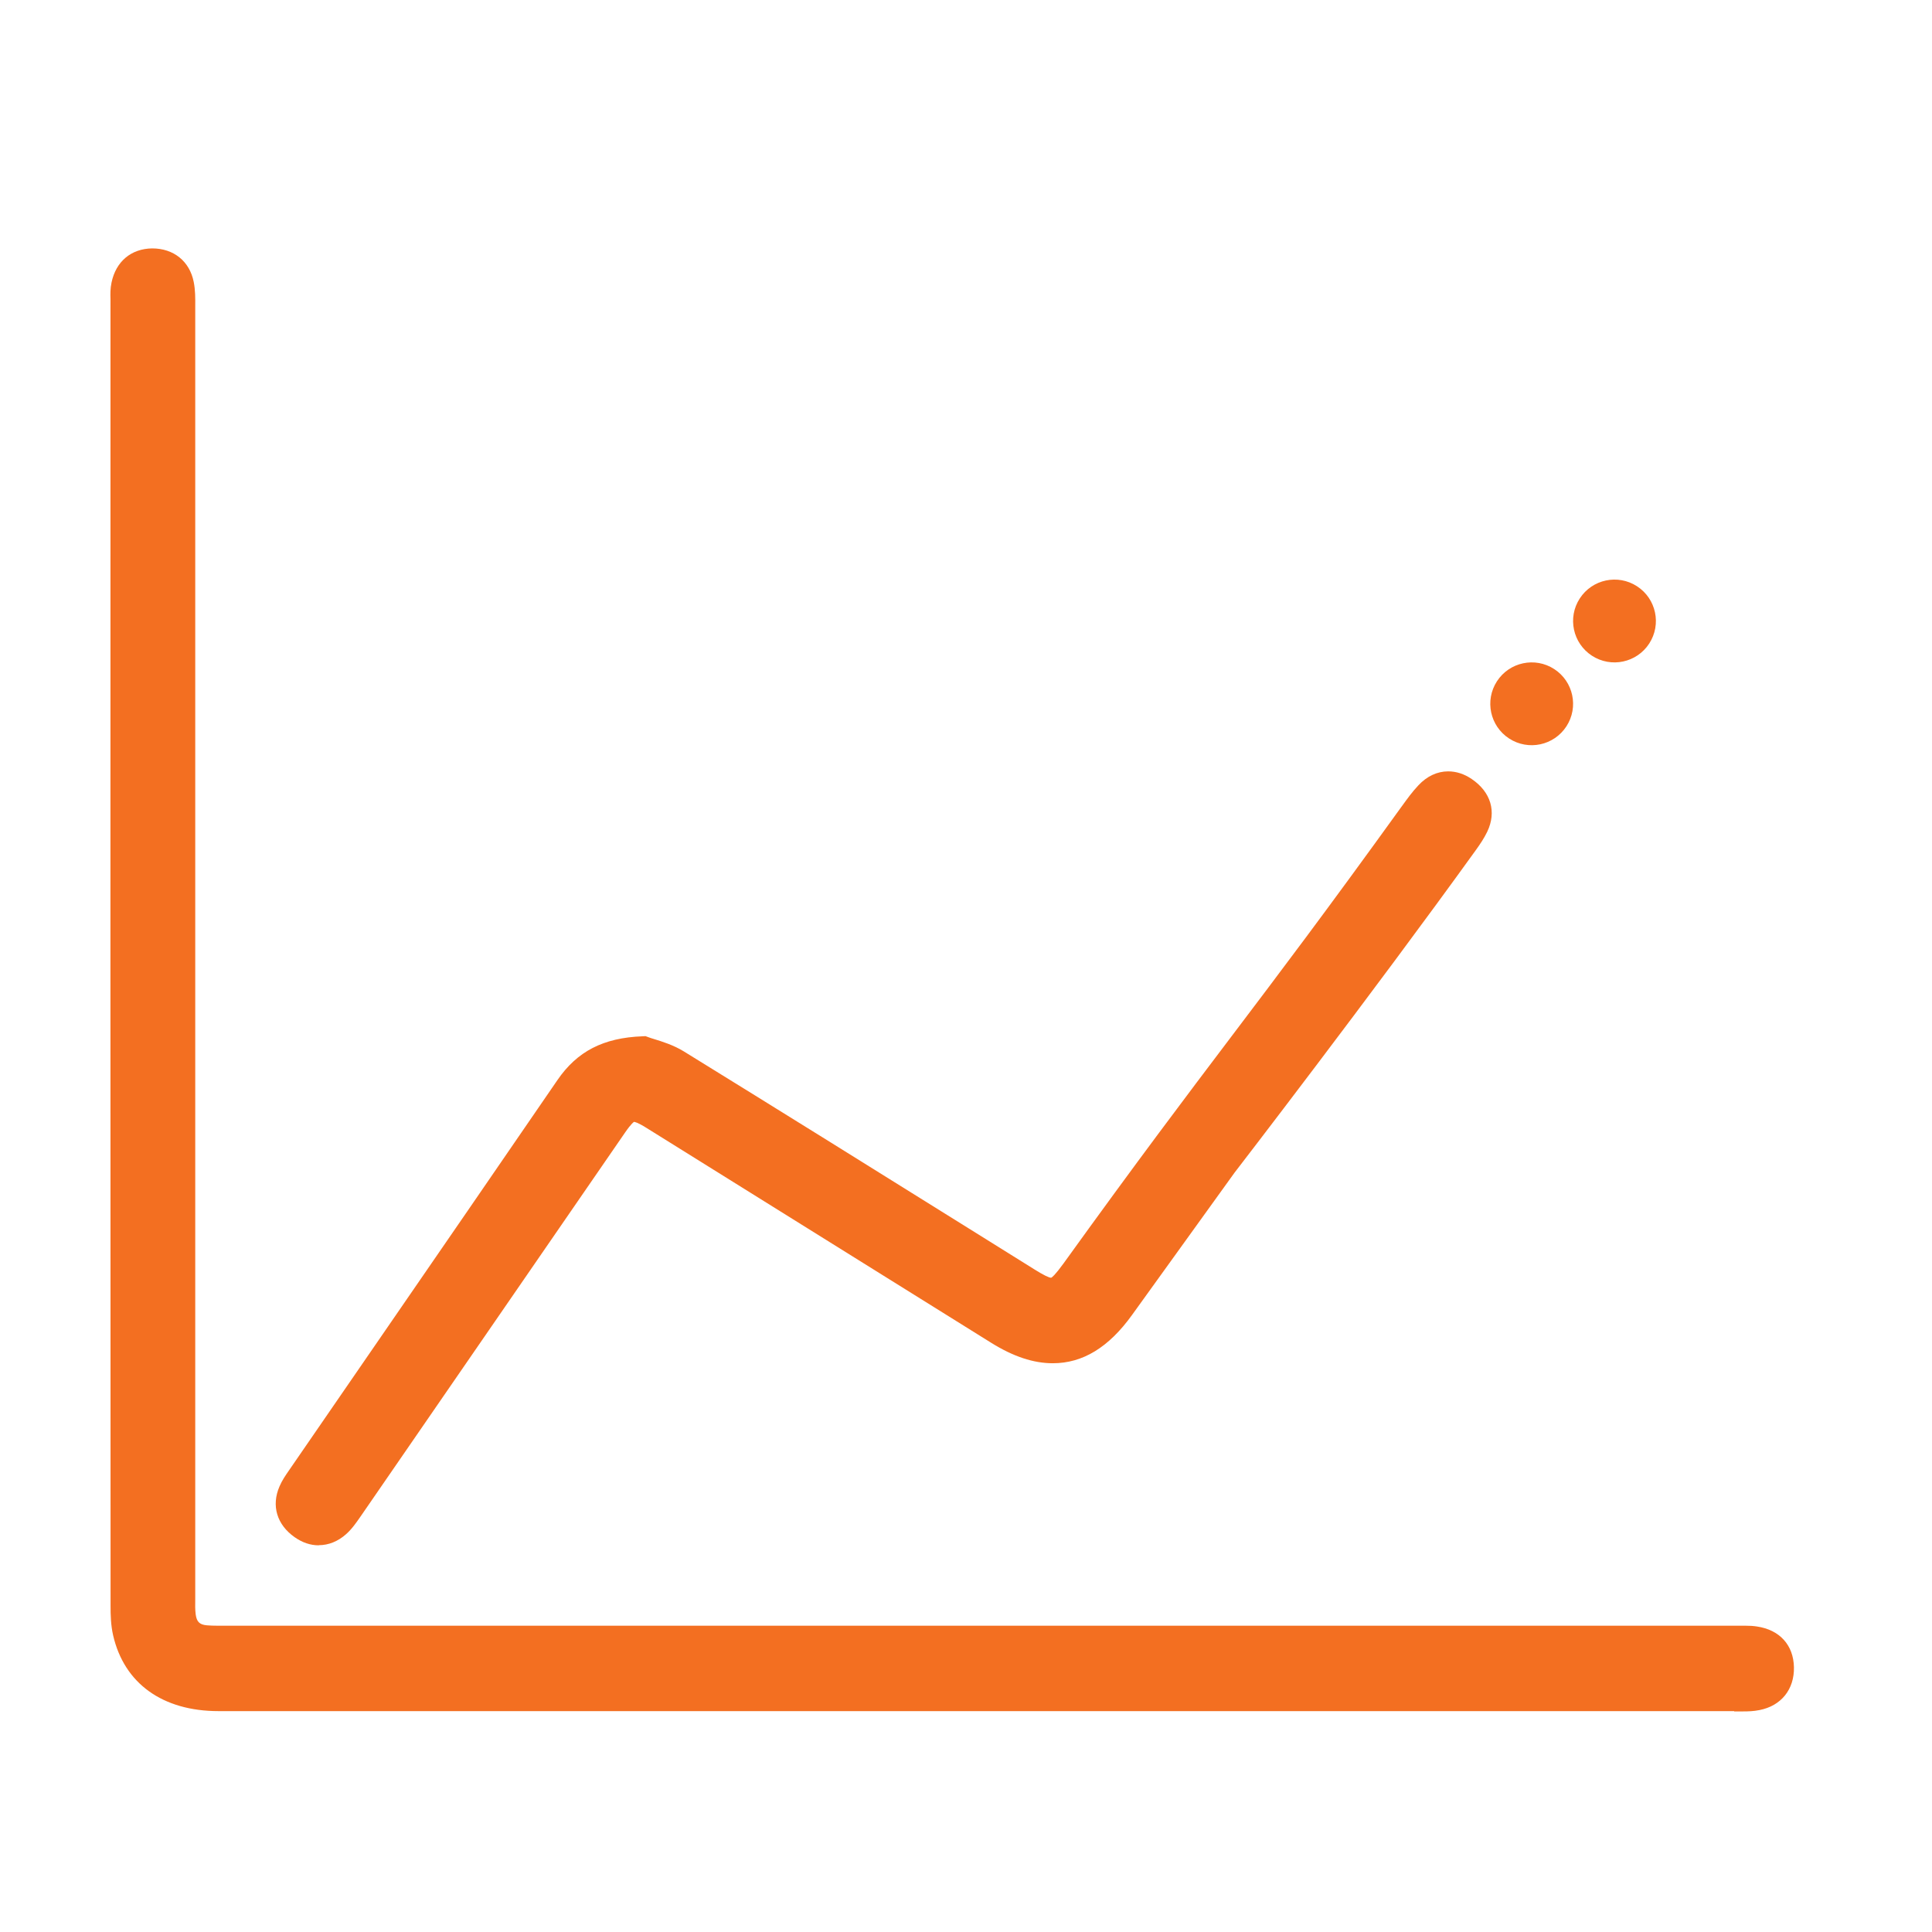 <svg width="70" height="70" viewBox="0 0 70 70" fill="none" xmlns="http://www.w3.org/2000/svg">
<g clip-path="url(#clip0_28391_164)">
<path d="M62.834 61.997C56.331 61.997 20.893 61.997 20.893 61.997C16.568 61.997 12.243 61.997 7.918 61.997C5.89 61.997 4.497 60.993 4.098 59.248C4.014 58.88 4.006 58.507 4.006 58.187C4 42.442 4 26.699 4.003 10.954V10.832C3.997 10.653 3.995 10.45 4.041 10.237C4.201 9.471 4.752 9.011 5.512 9C6.294 9 6.87 9.465 7.019 10.215C7.079 10.518 7.076 10.813 7.074 11.094V11.265V57.752V57.941C7.071 58.139 7.068 58.323 7.09 58.49C7.125 58.761 7.231 58.864 7.492 58.888C7.619 58.899 7.75 58.902 7.85 58.902H8.187H62.834C62.893 58.902 62.956 58.902 63.016 58.902C63.083 58.902 63.151 58.902 63.219 58.902C63.393 58.902 63.529 58.91 63.659 58.931C64.482 59.053 64.981 59.605 64.998 60.406C65.014 61.21 64.536 61.805 63.751 61.959C63.537 62.003 63.331 62.008 63.154 62.008H62.831L62.834 61.997Z" fill="#F36F21"/>
<path d="M11.55 55.99C11.245 55.99 10.952 55.89 10.675 55.695C10.029 55.241 9.825 54.551 10.127 53.855C10.222 53.633 10.35 53.449 10.472 53.273L13.673 48.622C15.85 45.459 18.027 42.298 20.197 39.133C20.911 38.091 21.861 37.601 23.275 37.547L23.387 37.541L23.49 37.579C23.544 37.601 23.612 37.62 23.688 37.644C23.998 37.739 24.399 37.864 24.771 38.091C28.214 40.215 31.705 42.39 35.08 44.496L37.496 46.003C37.809 46.198 38.007 46.295 38.086 46.295C38.115 46.284 38.227 46.2 38.534 45.776C43.942 38.267 45.353 36.758 50.764 29.249L50.804 29.195C50.984 28.946 51.168 28.689 51.394 28.451C51.703 28.121 52.075 27.948 52.471 27.948C52.762 27.948 53.05 28.04 53.321 28.224C54.019 28.697 54.231 29.411 53.886 30.134C53.769 30.377 53.623 30.591 53.481 30.789C49.713 36.019 44.732 42.485 44.732 42.485L41.015 47.645C40.168 48.822 39.229 49.393 38.145 49.393C37.442 49.393 36.709 49.15 35.903 48.646C32.487 46.514 29.069 44.385 25.651 42.255L23.419 40.864C23.096 40.661 22.993 40.648 22.969 40.648C22.971 40.648 22.884 40.691 22.651 41.029L19.456 45.667C17.332 48.749 15.209 51.831 13.086 54.913L13.054 54.959C12.912 55.162 12.755 55.395 12.538 55.587C12.247 55.847 11.905 55.985 11.552 55.985L11.55 55.99Z" fill="#F36F21"/>
<circle cx="55.496" cy="25.5" r="1.5" transform="rotate(33 55.496 25.5)" fill="#F36F21"/>
<circle cx="58.496" cy="22.5" r="1.5" transform="rotate(33 58.496 22.5)" fill="#F36F21"/>
</g>
<defs>
<clipPath id="clip0_28391_164">
<rect width="61" height="53" fill="white" transform="translate(4 9)"/>
</clipPath>
</defs>
</svg>

